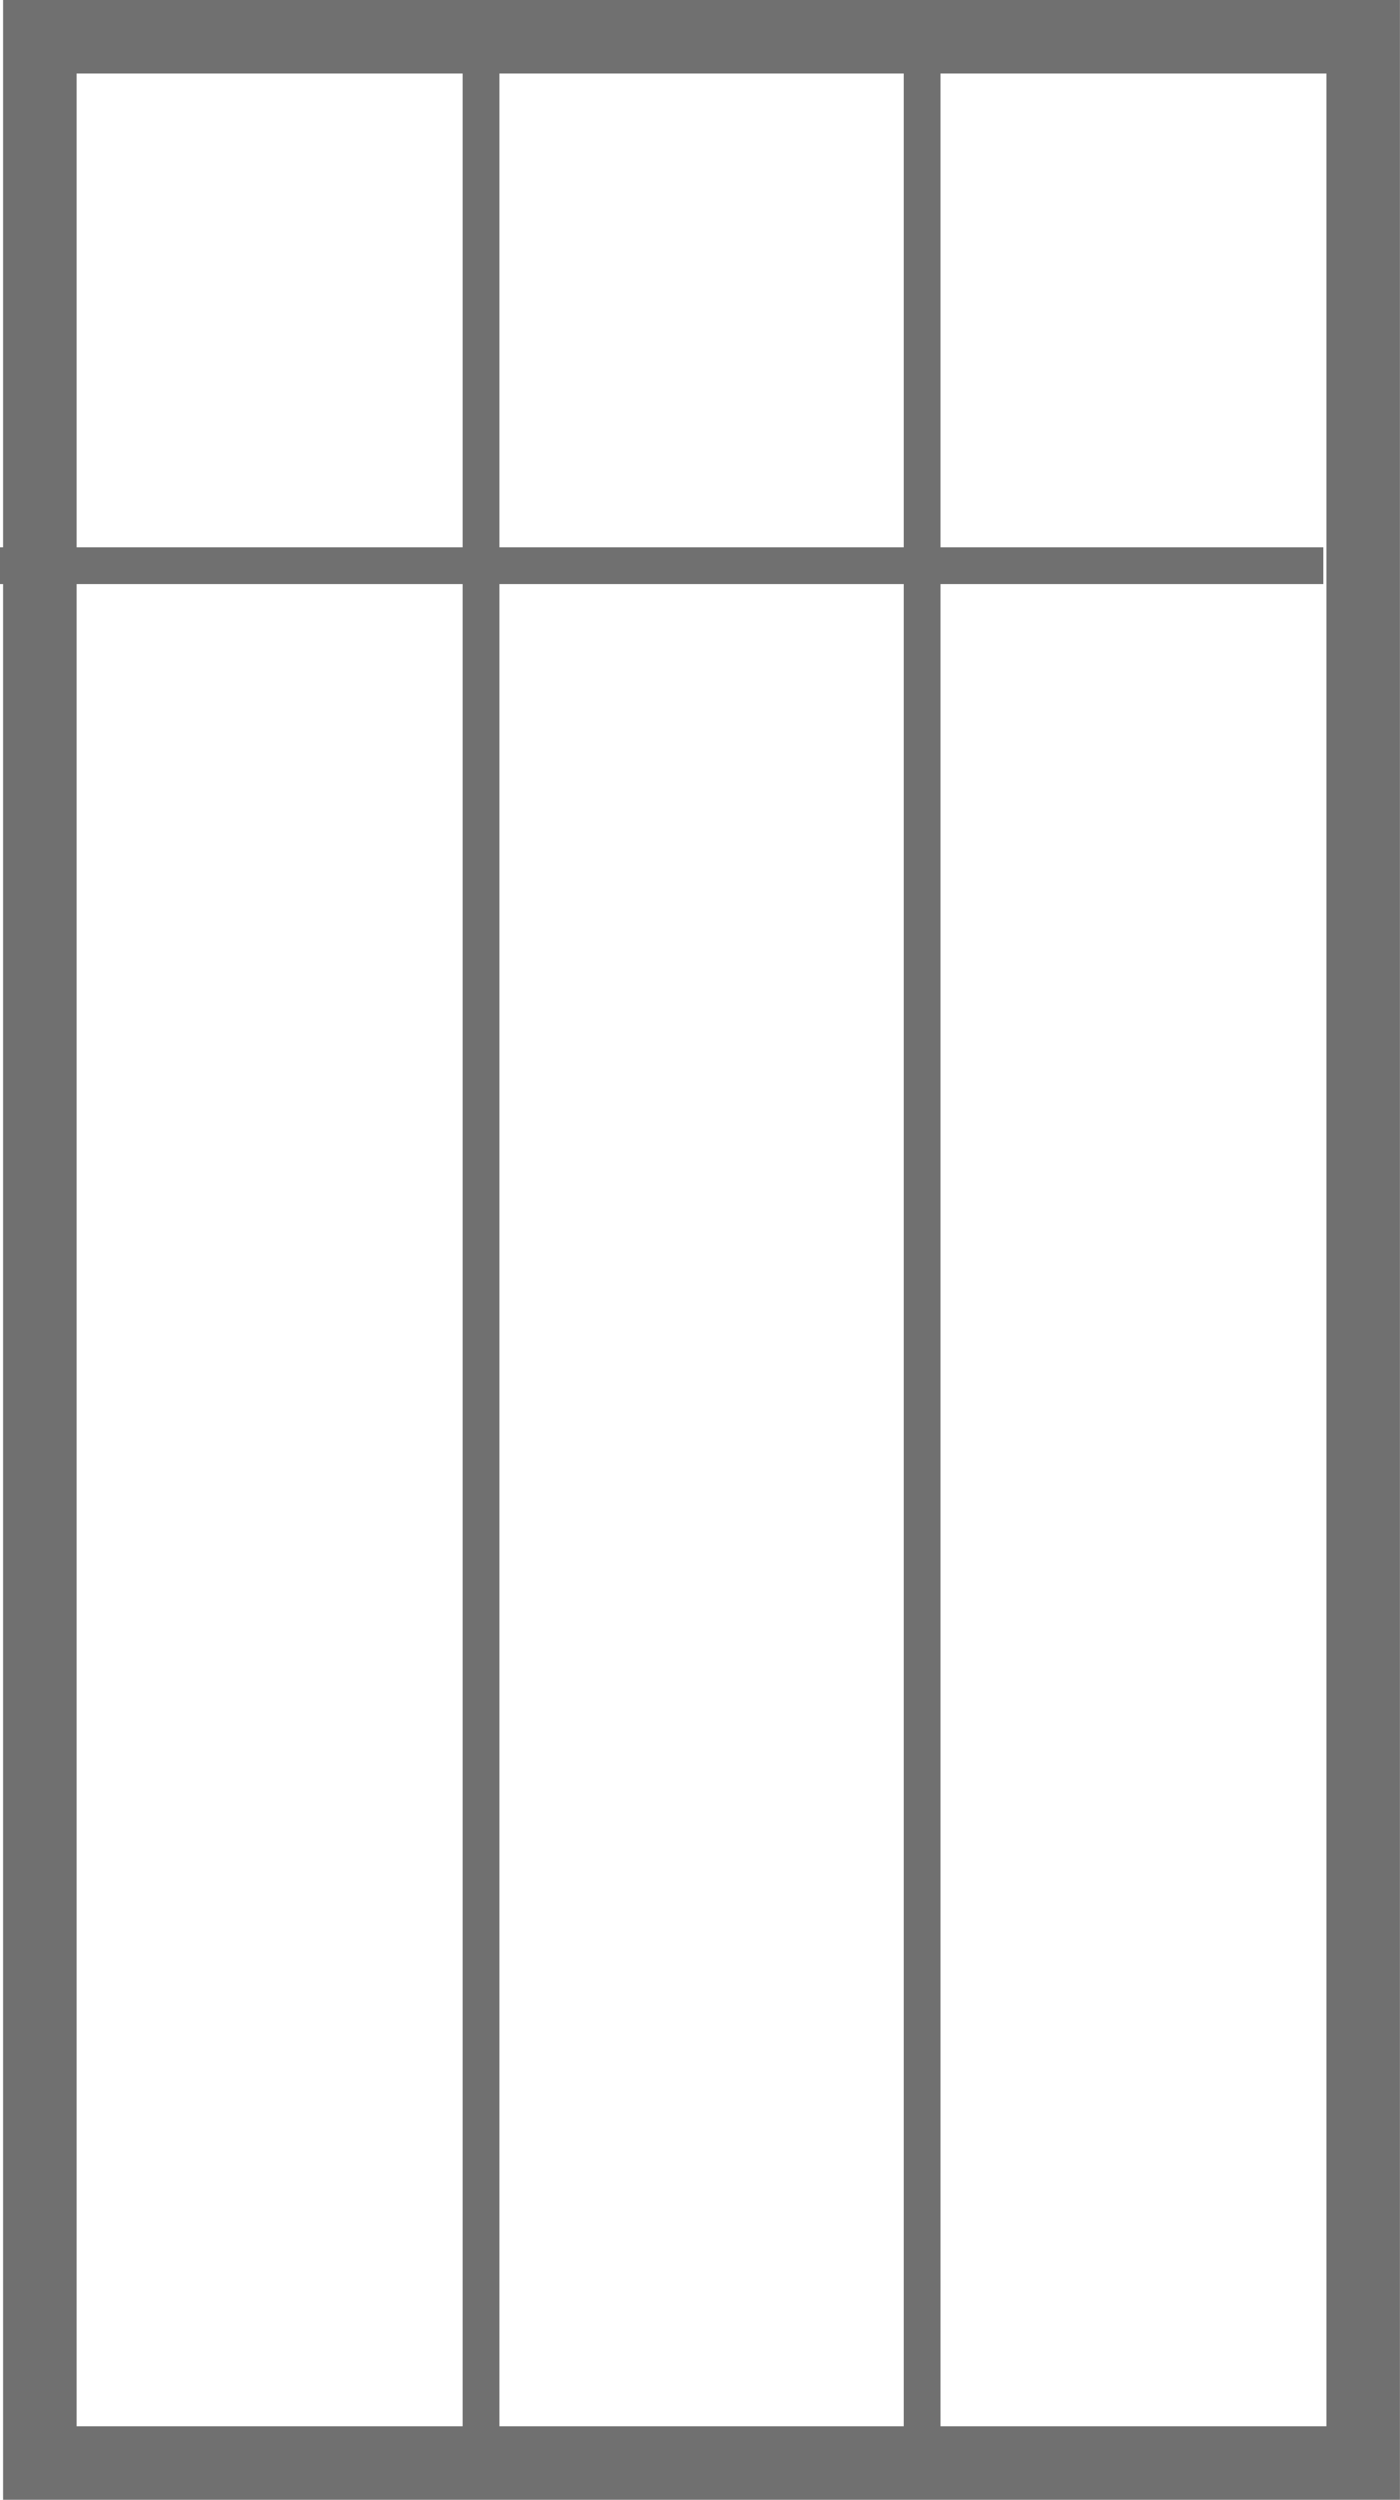 <svg id="Composant_32_1" data-name="Composant 32 – 1" xmlns="http://www.w3.org/2000/svg" width="19.043" height="34" viewBox="0 0 19.043 34">
  <g id="Rectangle_743-5" data-name="Rectangle 743-5" transform="translate(-327.67 -500.218)">
    <rect id="Rectangle_901" data-name="Rectangle 901" width="19" height="34" transform="translate(327.712 500.218)" fill="none"/>
    <rect id="Rectangle_902" data-name="Rectangle 902" width="18" height="33" transform="translate(328.212 500.718)" fill="none" stroke="#707070" stroke-width="1"/>
  </g>
  <line id="Ligne_30" data-name="Ligne 30" y2="32.694" transform="translate(6.543 0.5)" fill="none" stroke="#707070" stroke-width="0.5"/>
  <line id="Ligne_31" data-name="Ligne 31" y2="32.694" transform="translate(12.543 0.5)" fill="none" stroke="#707070" stroke-width="0.5"/>
  <line id="Ligne_29-2" data-name="Ligne 29-2" x1="18" transform="translate(0 7.694)" fill="none" stroke="#707070" stroke-width="0.5"/>
</svg>
